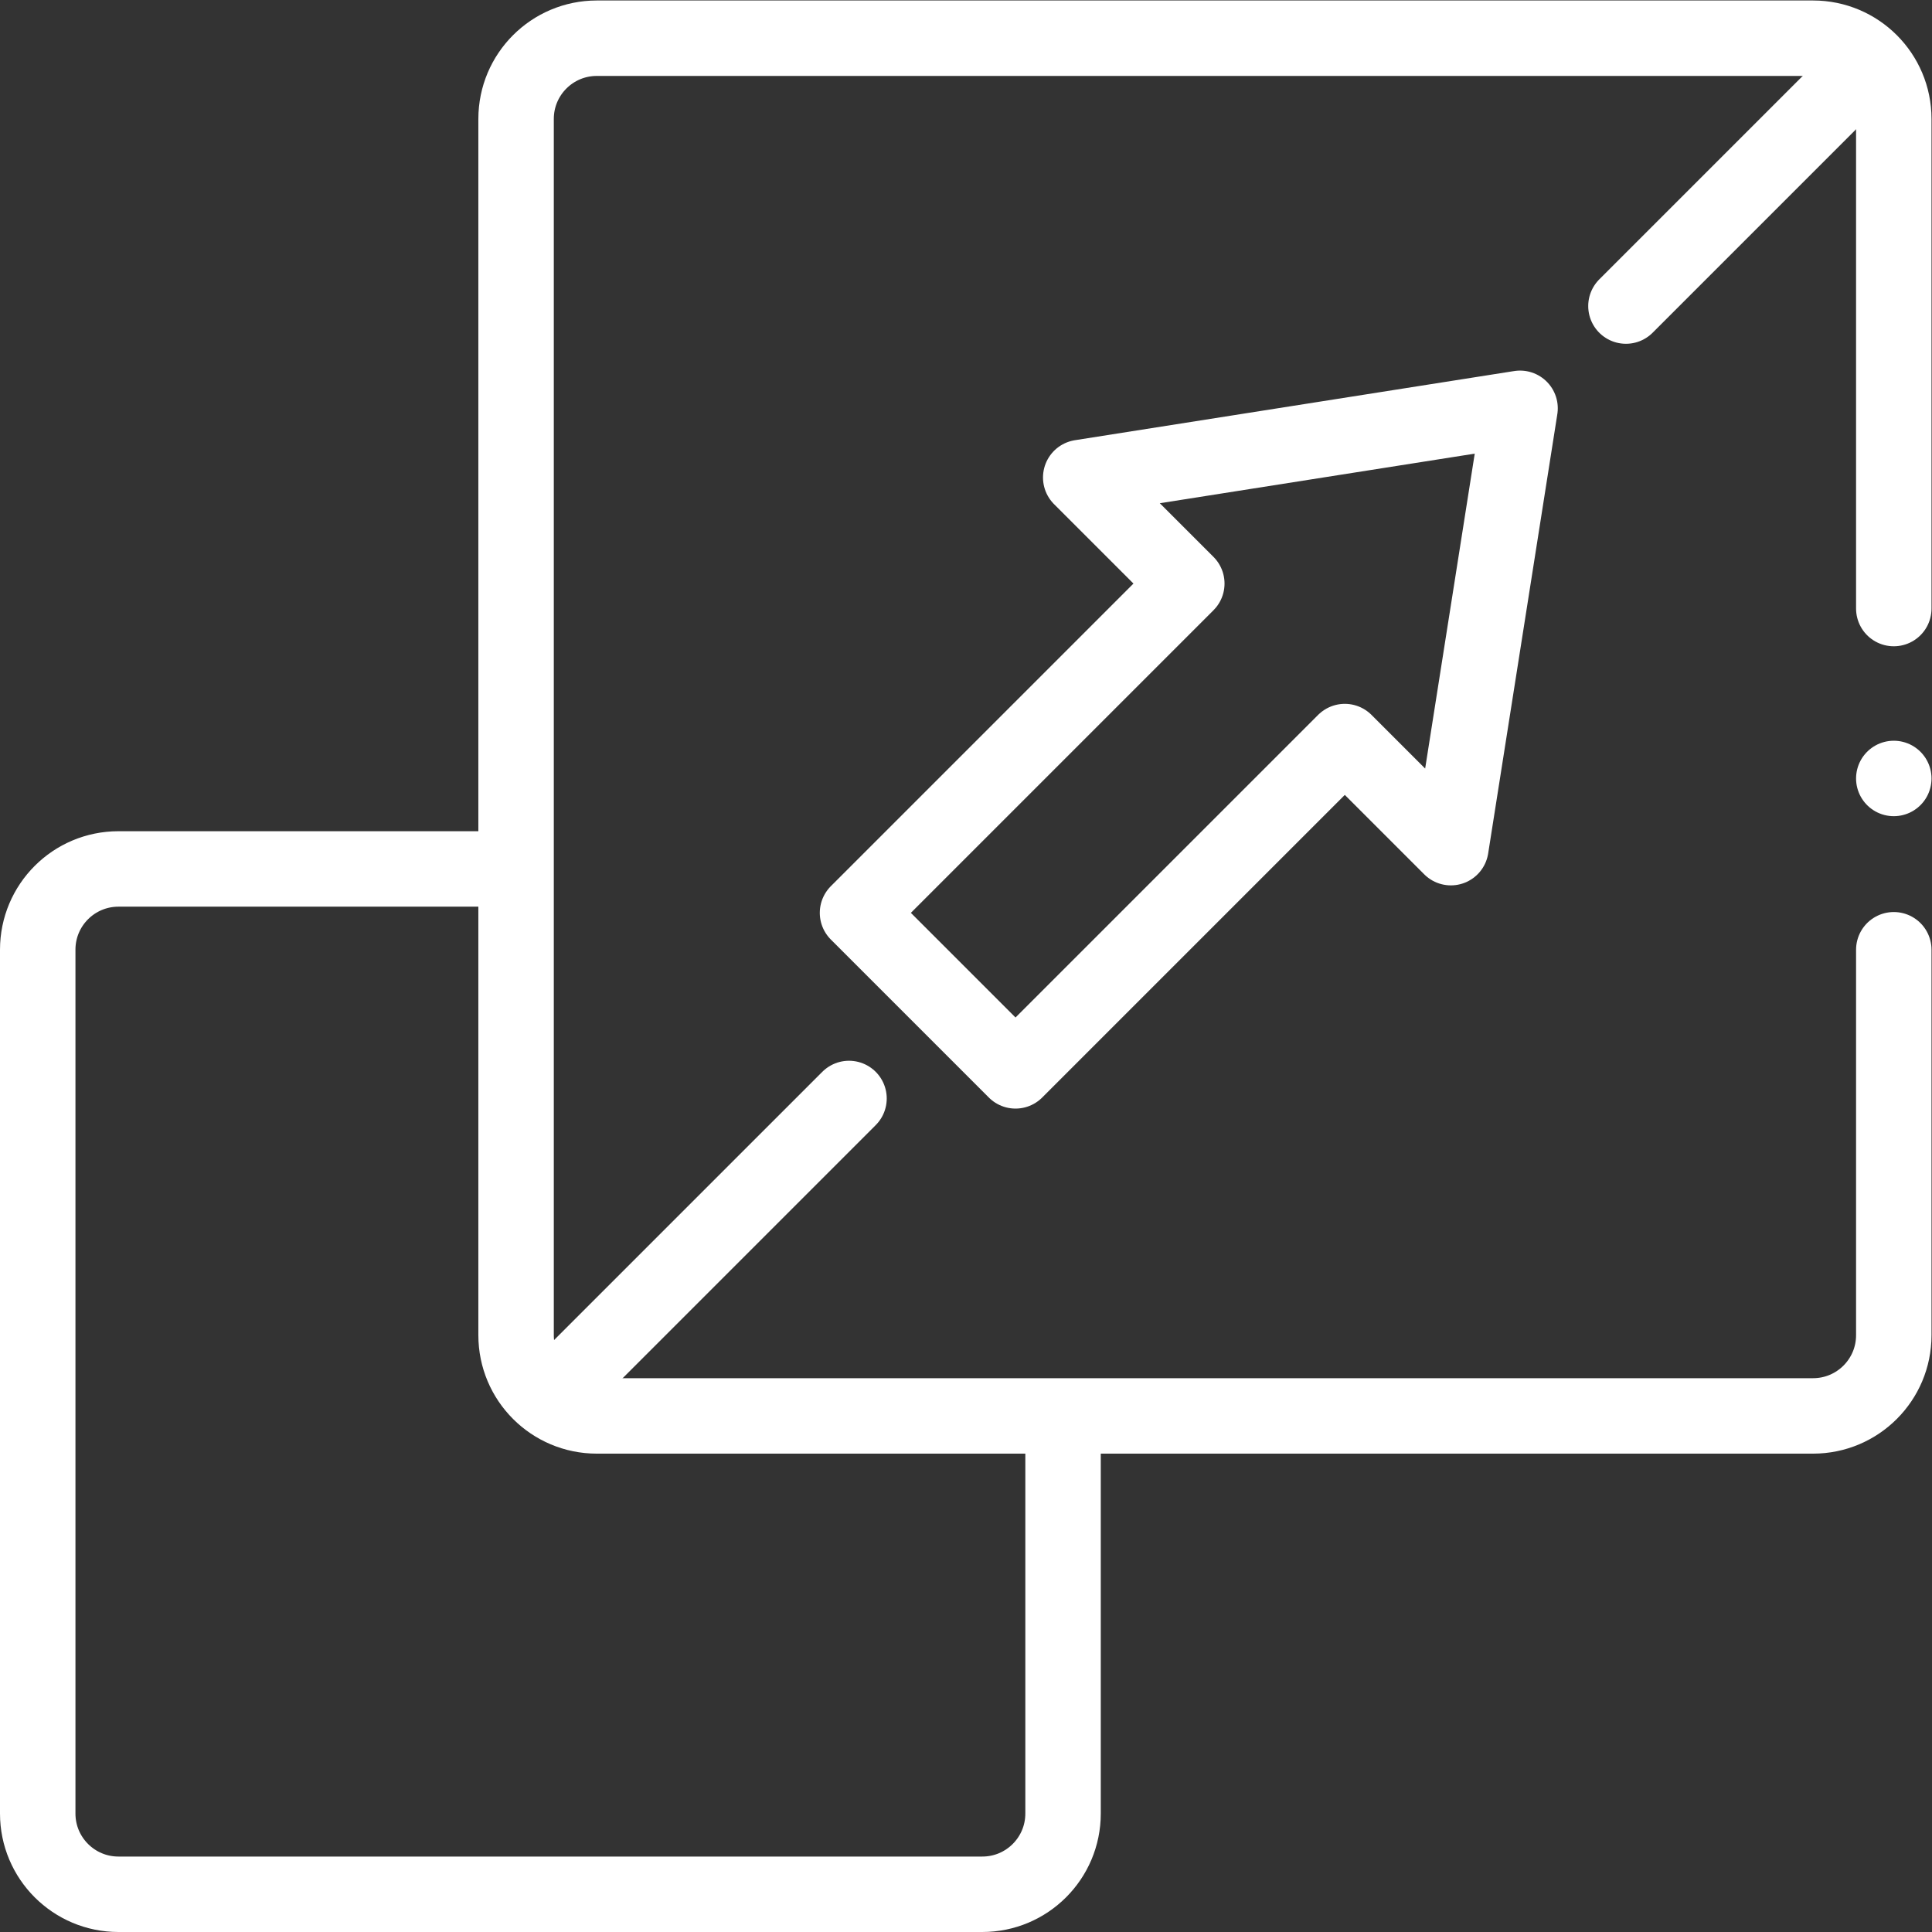 <svg version="1.1" id="svg1500" xml:space="preserve" width="300" height="300" viewBox="0 0 682.667 682.667" xmlns="http://www.w3.org/2000/svg" xmlns:svg="http://www.w3.org/2000/svg" xmlns:xlink="http://www.w3.org/1999/xlink" xmlns:svgjs="http://svgjs.dev/svgjs"><rect x="0" y="0" width="682.667" height="682.667" fill="#333333" stroke="none"/><g width="100%" height="100%" transform="matrix(1,0,0,1,0,0)"><defs id="defs1504"><clipPath clipPathUnits="userSpaceOnUse" id="clipPath1514"><path d="M 0,512 H 512 V 0 H 0 Z" id="path1512" fill="#ffffff" fill-opacity="1" data-original-color="#000000ff" stroke="none" stroke-opacity="1"/></clipPath></defs><g id="g1506" transform="matrix(1.333,0,0,-1.333,0,682.667)"><g id="g1508"><g id="g1510" clip-path="url(#clipPath1514)"><g id="g1516" transform="translate(134.8,281.791)"><path d="M 0,0 H -103.404 C -115.221,0 -124.8,-9.579 -124.8,-21.396 v -229 c 0,-11.816 9.579,-21.395 21.396,-21.395 h 229 c 11.816,0 21.395,9.579 21.395,21.395 v 103.405" style="stroke-linecap: round; stroke-linejoin: round; stroke-miterlimit: 10; stroke-dasharray: none;" id="path1518" fill="none" fill-opacity="1" stroke="#ffffff" stroke-opacity="1" data-original-stroke-color="#000000ff" stroke-width="20" data-original-stroke-width="20"/></g><g id="g1520" transform="translate(502,260.37)"><path d="m 0,0 v -102.173 c 0,-11.817 -9.579,-21.396 -21.396,-21.396 h -322.408 c -11.816,0 -21.395,9.579 -21.395,21.396 v 322.407 c 0,11.817 9.579,21.396 21.395,21.396 H -21.396 C -9.579,241.63 0,232.051 0,220.234 V 90.447" style="stroke-linecap: round; stroke-linejoin: round; stroke-miterlimit: 10; stroke-dasharray: none;" id="path1522" fill="none" fill-opacity="1" stroke="#ffffff" stroke-opacity="1" data-original-stroke-color="#000000ff" stroke-width="20" data-original-stroke-width="20"/></g><g id="g1524" transform="translate(502,305.777)"><path d="M 0,0 V 0" style="stroke-linecap: round; stroke-linejoin: round; stroke-miterlimit: 10; stroke-dasharray: none;" id="path1526" fill="none" fill-opacity="1" stroke="#ffffff" stroke-opacity="1" data-original-stroke-color="#000000ff" stroke-width="20" data-original-stroke-width="20"/></g><g id="g1528" transform="translate(227.307,270.15)"><path d="m 0,0 41.882,-41.882 87.288,87.288 28.12,-28.12 18.335,116.456 -116.457,-18.334 28.12,-28.12 z" style="stroke-linecap: round; stroke-linejoin: round; stroke-miterlimit: 10; stroke-dasharray: none;" id="path1530" fill="none" fill-opacity="1" stroke="#ffffff" stroke-opacity="1" data-original-stroke-color="#000000ff" stroke-width="20" data-original-stroke-width="20"/></g><g id="g1532" transform="translate(150,145.895)"><path d="M 0,0 75.052,75.052" style="stroke-linecap: round; stroke-linejoin: round; stroke-miterlimit: 10; stroke-dasharray: none;" id="path1534" fill="none" fill-opacity="1" stroke="#ffffff" stroke-opacity="1" data-original-stroke-color="#000000ff" stroke-width="20" data-original-stroke-width="20"/></g><g id="g1536" transform="translate(431,431)"><path d="M 0,0 59.499,59.499" style="stroke-linecap: round; stroke-linejoin: round; stroke-miterlimit: 10; stroke-dasharray: none;" id="path1538" fill="none" fill-opacity="1" stroke="#ffffff" stroke-opacity="1" data-original-stroke-color="#000000ff" stroke-width="20" data-original-stroke-width="20"/></g></g></g></g></g></svg>